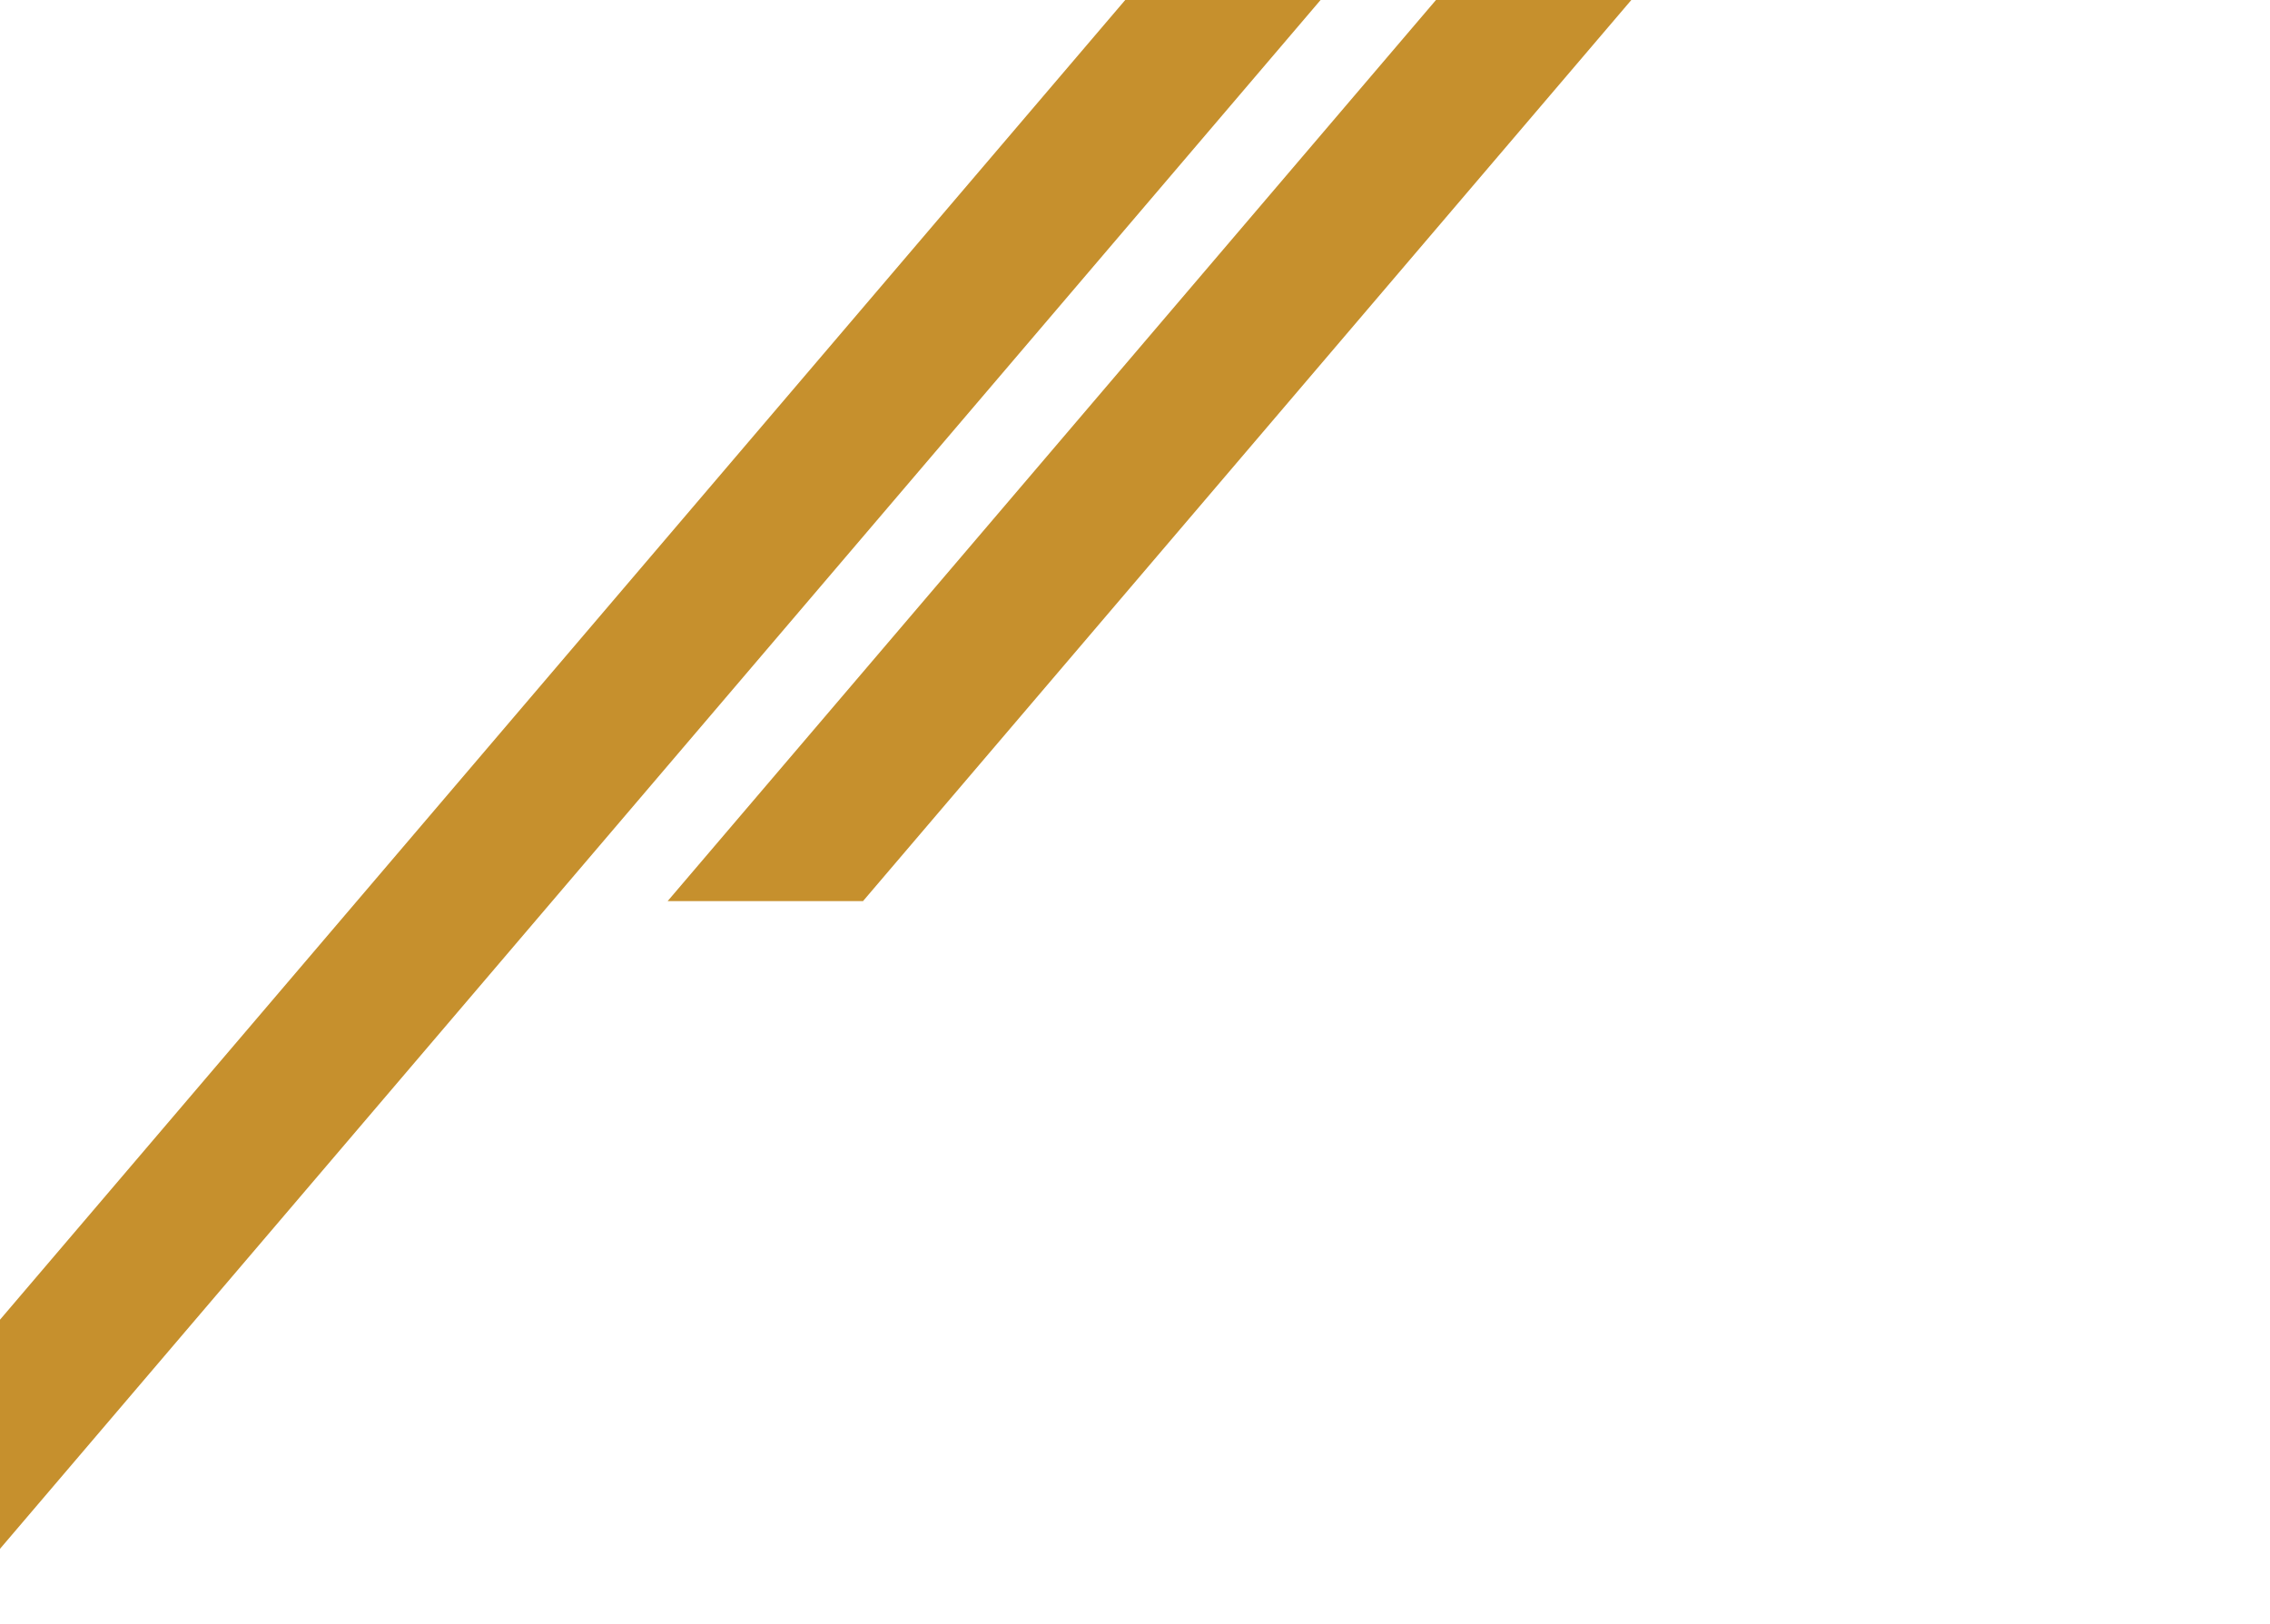 <svg width="612" height="438" viewBox="0 0 612 438" fill="none" xmlns="http://www.w3.org/2000/svg">
<path d="M559.333 -202L284.366 120.572L257.758 151.783L180 243H232.674L612 -202H559.333Z" fill="#C6902D"/>
<path d="M309.333 -7L34.366 315.572L7.758 346.783L-70 438H-17.326L362 -7H309.333Z" fill="#C6902D"/>
</svg>
